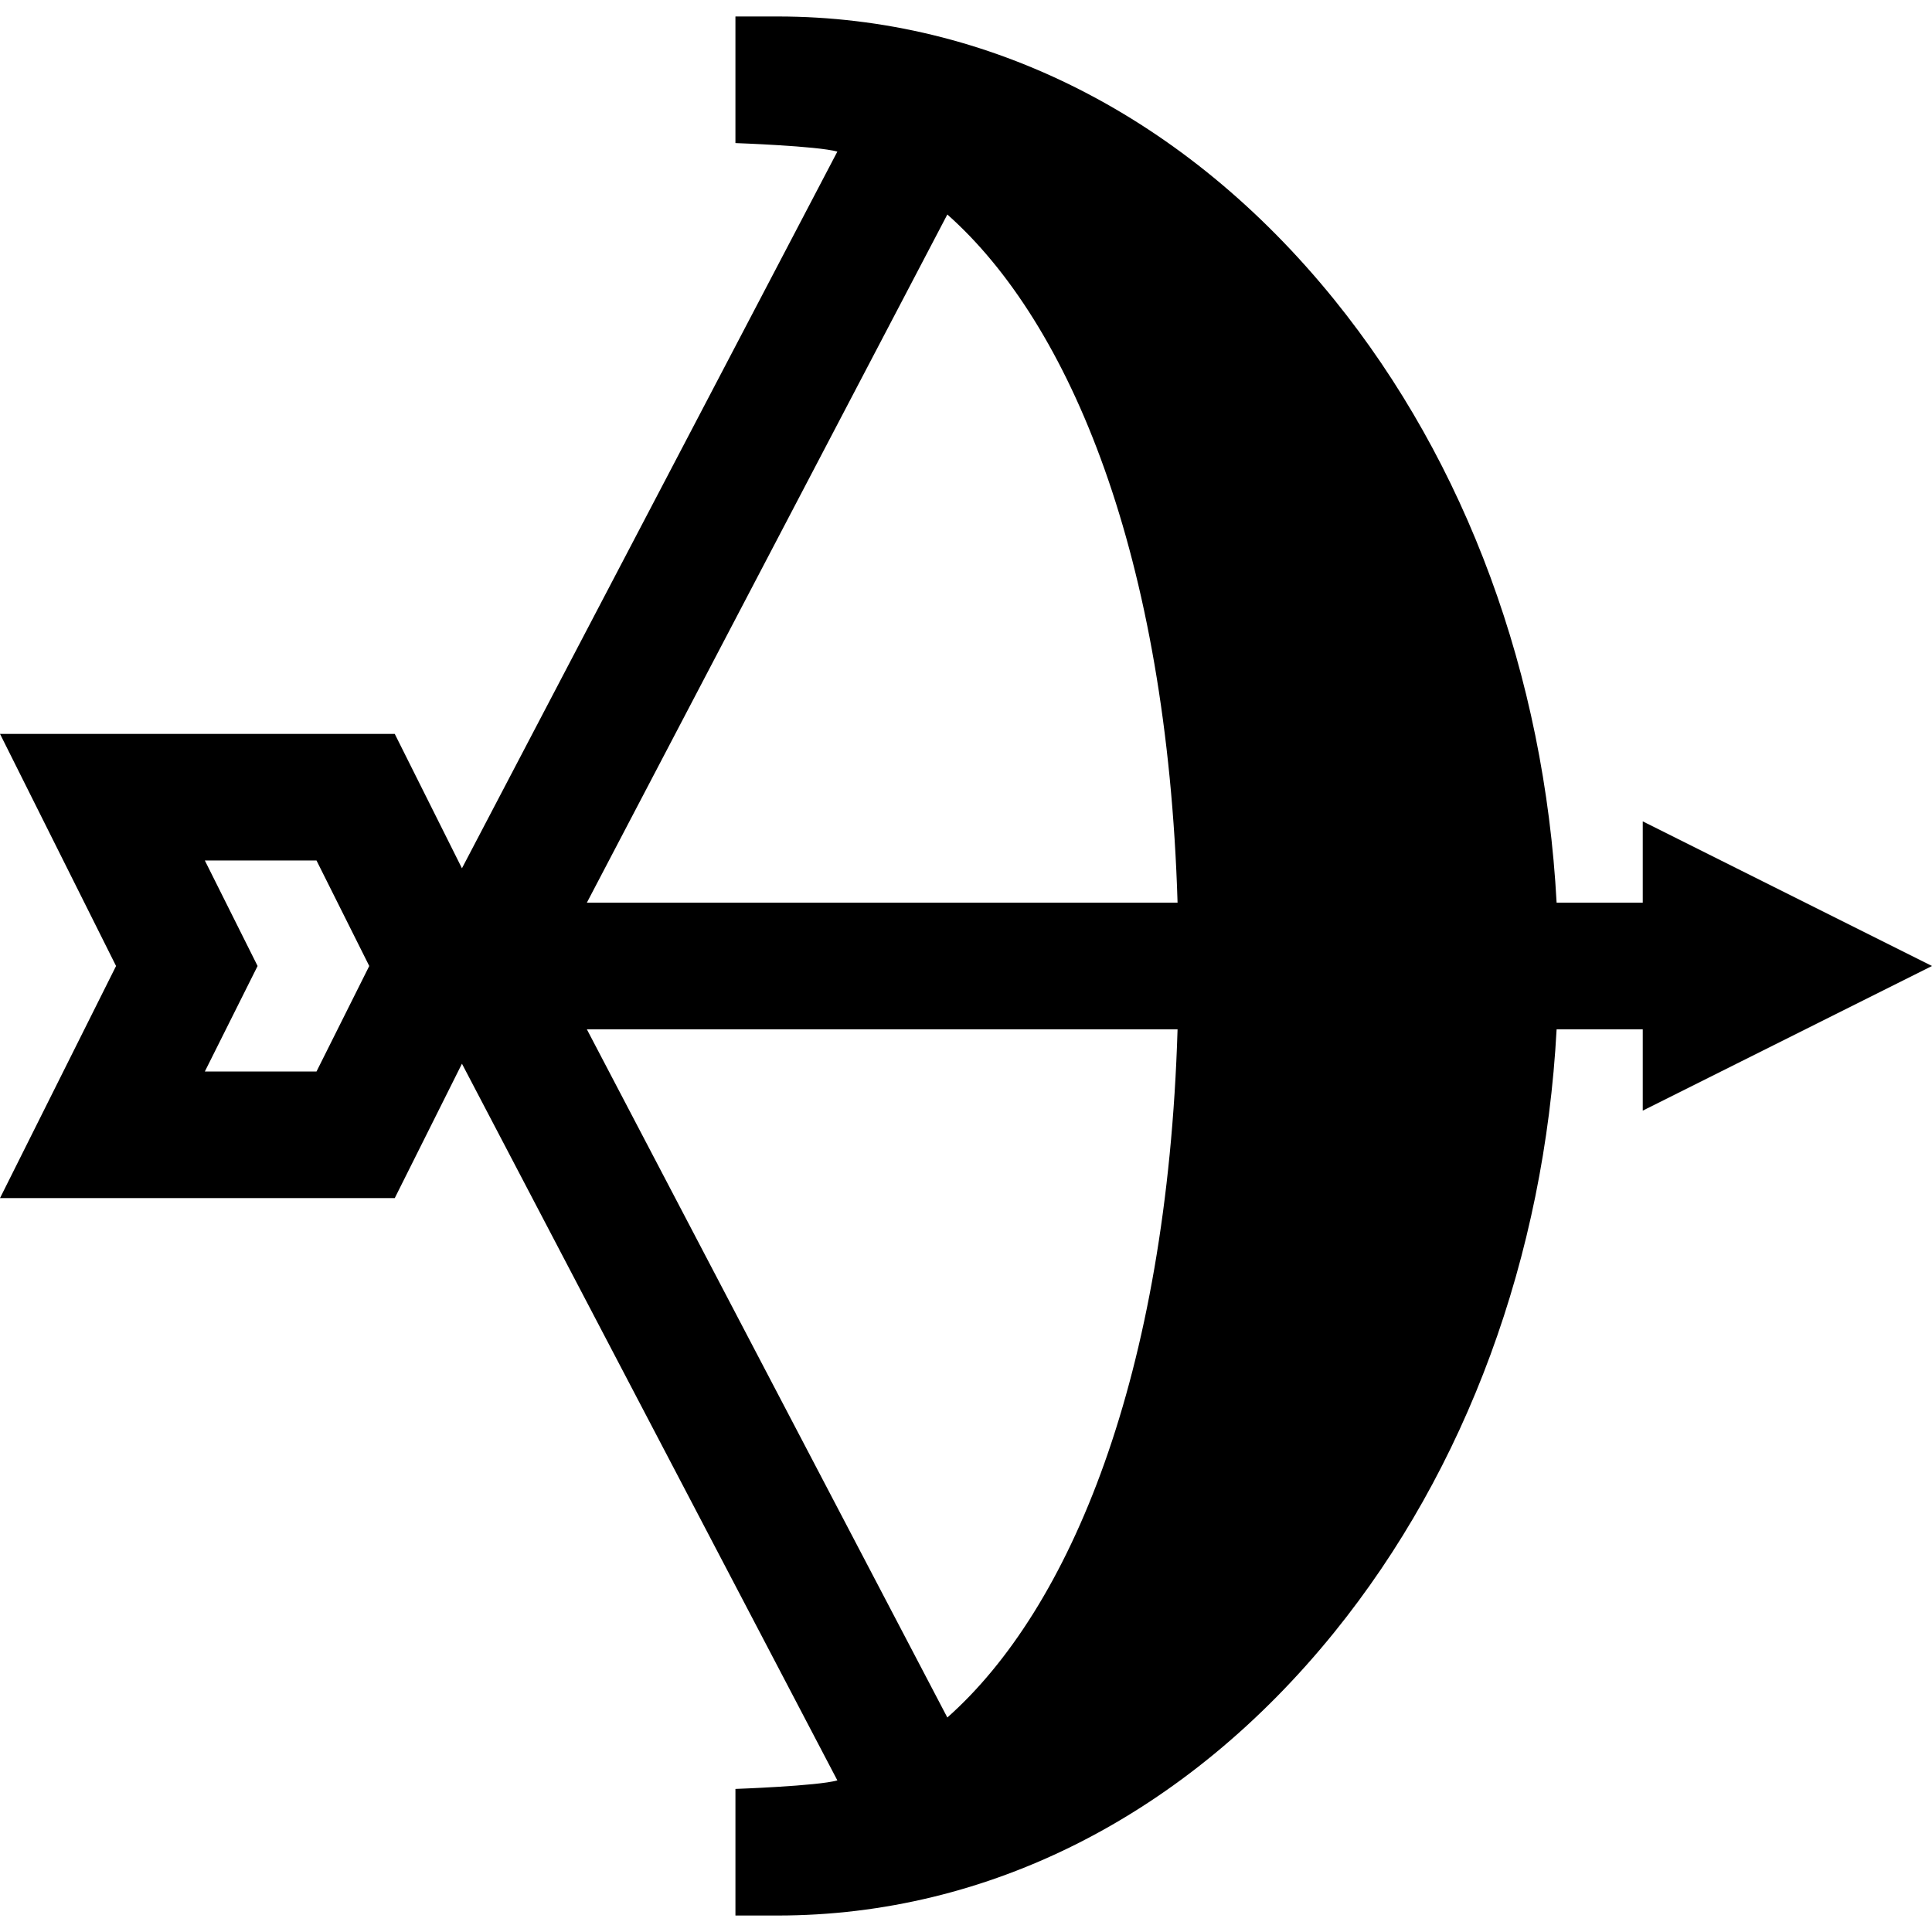 <?xml version="1.0" encoding="iso-8859-1"?>
<!-- Uploaded to: SVG Repo, www.svgrepo.com, Generator: SVG Repo Mixer Tools -->
<svg fill="#000000" height="800px" width="800px" version="1.1" id="Layer_1" xmlns="http://www.w3.org/2000/svg" xmlns:xlink="http://www.w3.org/1999/xlink" 
	 viewBox="0 0 457.811 457.811" xml:space="preserve">
<g id="XMLID_208_">
	<g>
		<path d="M457.811,228.905l-68.541-34.27v19.27h-20.413c-2.895-53.893-21.351-104.181-52.72-142.931
			C281.125,27.724,234.294,3.905,184.27,3.905h-10v30c0,0,19.461,0.684,24.151,2.021l-88.957,169.826L93.54,173.905H0l27.5,55
			l-27.5,55h93.541l15.924-31.847l88.957,169.827c-4.691,1.337-24.151,2.021-24.151,2.021v30h10
			c50.023,0,96.855-23.819,131.867-67.069c31.369-38.751,49.824-89.039,52.72-142.931h20.413v19.27L457.811,228.905z M75,253.905
			H48.541l12.5-25l-12.5-25H75l12.5,25L75,253.905z M224.483,406.984l-85.422-163.079h139.977
			C276.542,326.266,253.537,381.218,224.483,406.984z M139.061,213.905l85.422-163.079c29.054,25.766,52.059,80.718,54.555,163.079
			H139.061z"/>
	</g>
</g>
</svg>